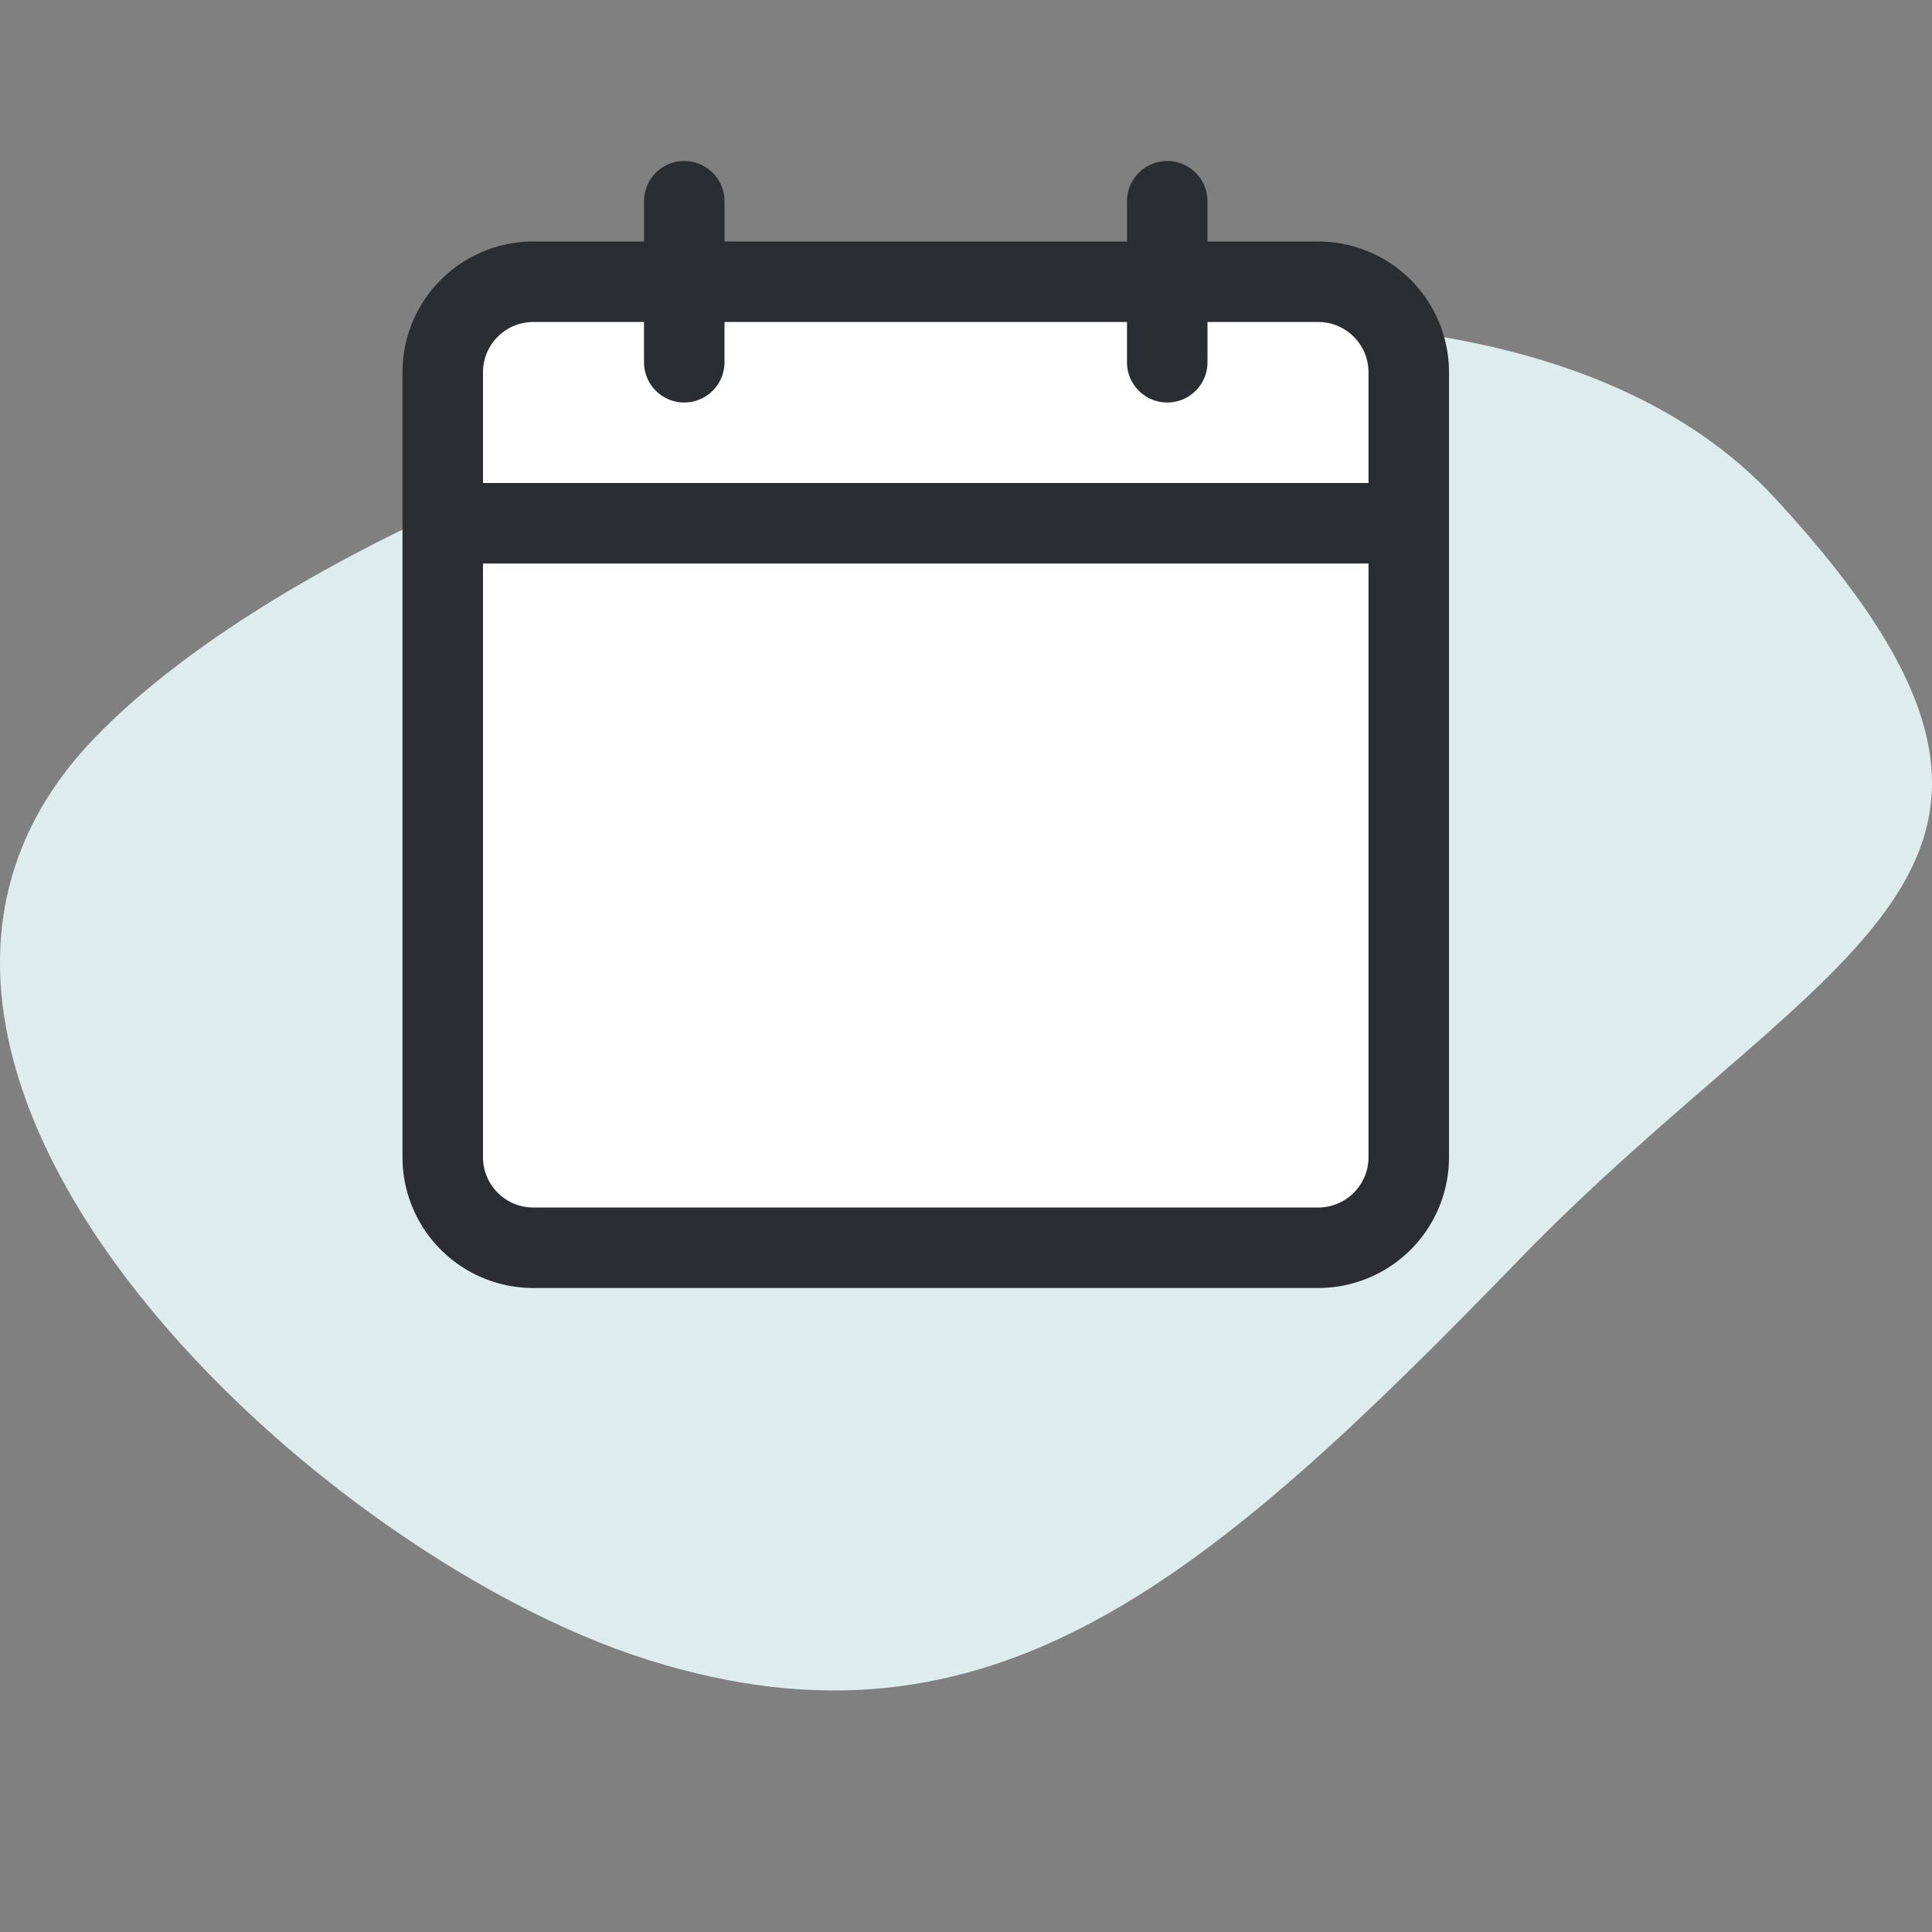 <svg viewBox="0 0 48 48" xmlns:xlink="http://www.w3.org/1999/xlink" xmlns="http://www.w3.org/2000/svg" width="48" height="48" fill="none" class="advantageBannerIcon__p3My"><rect x="0" y="0" width="48" height="48" fill="#808080" stroke="none"/><path d="M44.095 12.372c8.614 9.318 1.384 10.945-6.346 18.916-7.73 7.972-13.126 12.63-21.646 9.952-8.52-2.679-21.465-14.952-13.735-22.924 7.73-7.971 33.113-15.263 41.727-5.944z" fill="#DEECED"></path><rect x="11" y="7" width="24" height="24" rx="2" fill="#FFFFFF"></rect><path fill-rule="evenodd" clip-rule="evenodd" d="M17 4a1 1 0 011 1v1h10V5a1 1 0 112 0v1h2.75A3.25 3.25 0 0136 9.25v19.5A3.25 3.25 0 0132.75 32h-19.5A3.25 3.25 0 0110 28.75V9.25A3.25 3.25 0 0113.25 6H16V5a1 1 0 011-1zm11 4v1a1 1 0 102 0V8h2.75c.69 0 1.25.56 1.25 1.25V12H12V9.25c0-.69.56-1.25 1.25-1.25H16v1a1 1 0 102 0V8h10zm-16 6v14.75c0 .69.56 1.25 1.25 1.25h19.5c.69 0 1.25-.56 1.25-1.25V14H12z" fill="#2A2D32"></path></svg>